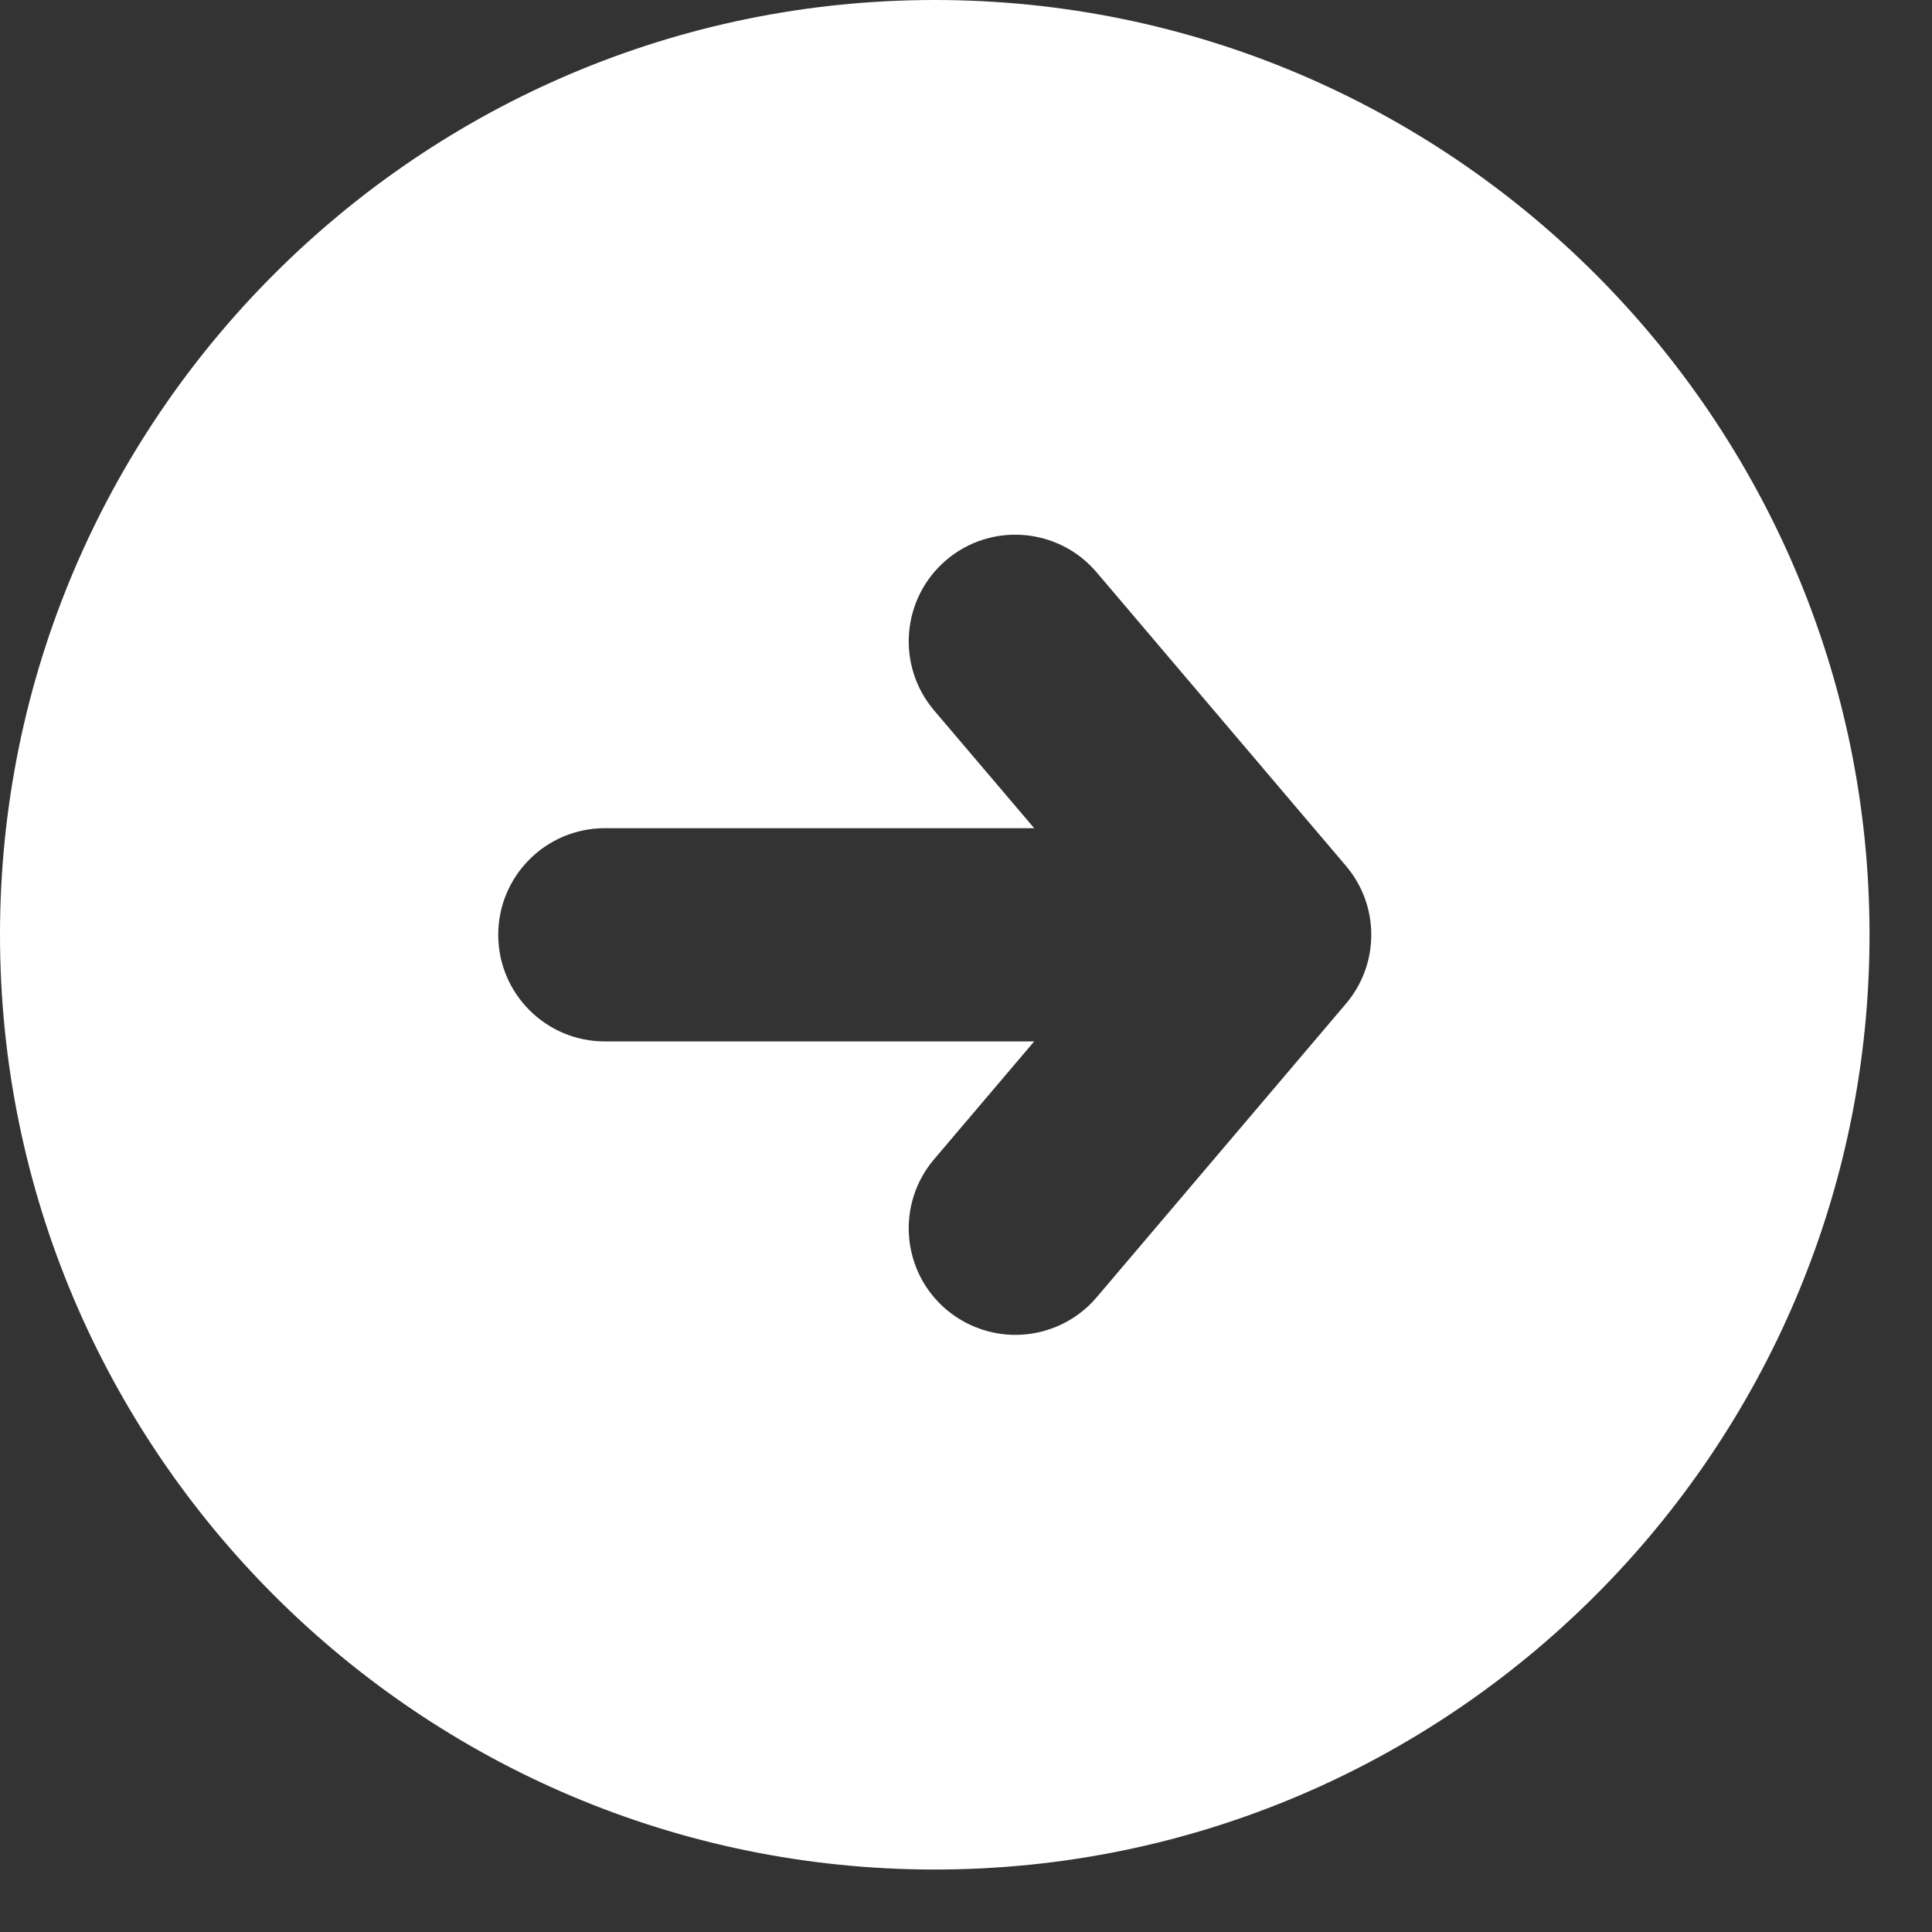 <svg xmlns="http://www.w3.org/2000/svg" width="27" height="27" viewBox="0 0 27 27" fill="none"><rect x="0" y="0" width="27" height="27" fill="#333333" stroke="none"/><path d="M13.063 0C5.861 0 0 5.861 0 13.063C0 20.266 5.861 26.127 13.063 26.127C20.266 26.127 26.127 20.266 26.127 13.063C26.127 5.861 20.266 0 13.063 0ZM18.809 14.028L15.326 18.13C15.032 18.476 14.611 18.655 14.19 18.655C13.85 18.655 13.506 18.538 13.225 18.301C12.598 17.77 12.521 16.828 13.054 16.201L14.453 14.554H8.453C7.63 14.554 6.963 13.887 6.963 13.064C6.963 12.241 7.63 11.574 8.453 11.574H14.453L13.054 9.928C12.521 9.3 12.598 8.36 13.225 7.826C13.852 7.294 14.793 7.371 15.326 7.999L18.809 12.1C19.282 12.655 19.282 13.472 18.809 14.028Z" fill="white"></path></svg>